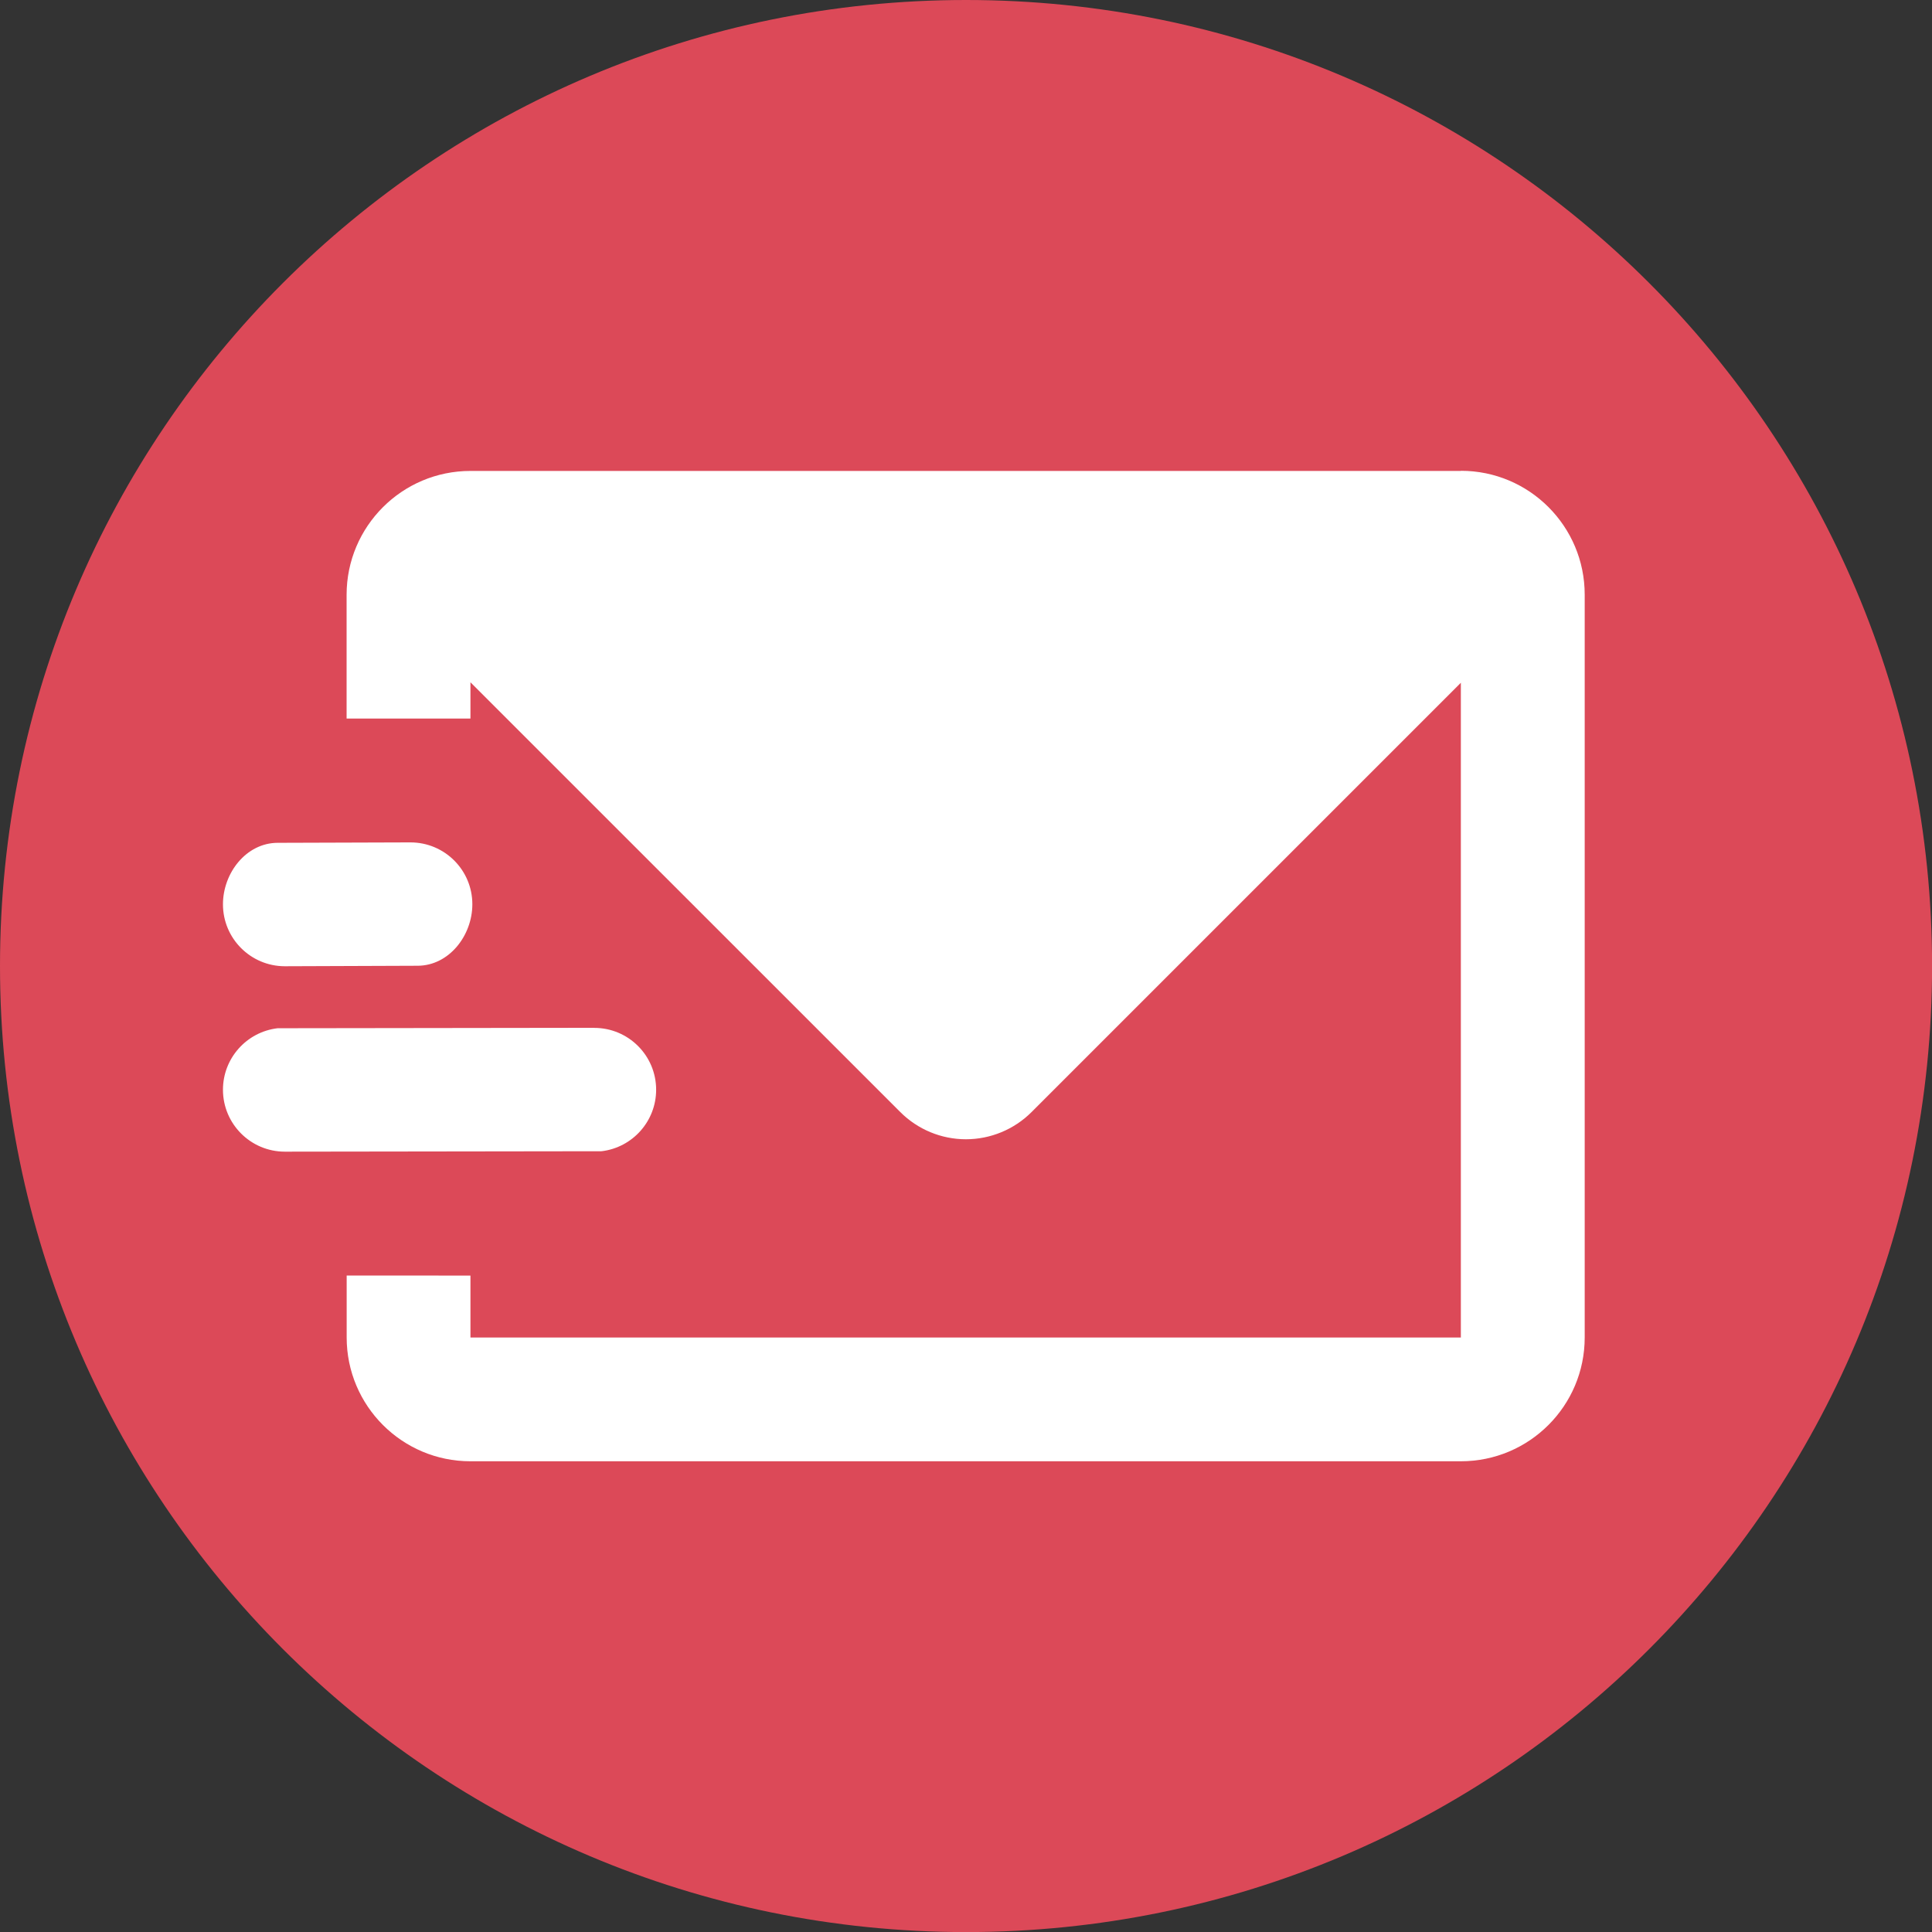 <?xml version="1.0" encoding="UTF-8"?>
<!DOCTYPE svg PUBLIC "-//W3C//DTD SVG 1.1//EN" "http://www.w3.org/Graphics/SVG/1.1/DTD/svg11.dtd">
<!-- Creator: CorelDRAW 2021 (64-Bit) -->
<svg xmlns="http://www.w3.org/2000/svg" xml:space="preserve" width="1.727in" height="1.727in" version="1.1" shape-rendering="geometricPrecision" text-rendering="geometricPrecision" image-rendering="optimizeQuality" fill-rule="evenodd" clip-rule="evenodd"
viewBox="0 0 274.25 274.25"
 xmlns:xlink="http://www.w3.org/1999/xlink"
 xmlns:xodm="http://www.corel.com/coreldraw/odm/2003">
 <rect x="0" y="0" width="274.25" height="274.25" fill="#333333" stroke="none"/>
 <g id="Layer_x0020_1">
  <g id="_2527637398432">
   <path fill="#DC4958" d="M137.13 0c75.73,0 137.13,61.39 137.13,137.13 0,75.73 -61.39,137.13 -137.13,137.13 -75.73,0 -137.13,-61.39 -137.13,-137.13 0,-75.73 61.39,-137.13 137.13,-137.13z"/>
   <path fill="white" fill-rule="nonzero" d="M207.38 66.83c9.7,0 17.57,7.87 17.57,17.58l0 105.45c0,9.7 -7.87,17.57 -17.58,17.57l-140.59 0c-9.7,-0 -17.57,-7.87 -17.57,-17.58l0 -8.79 17.57 0.01 0 8.79 140.59 0 0 -92.94 -60.94 60.94c-2.47,2.47 -5.83,3.86 -9.32,3.86 -3.49,0 -6.84,-1.39 -9.31,-3.86l-61.02 -61.01 0 5.15 -17.58 0 0 -17.58c0.01,-9.7 7.88,-17.57 17.58,-17.57l140.59 0zm-149.11 52.75c4.85,0 8.78,3.93 8.78,8.78 0,4.45 -3.31,8.71 -7.75,8.73l-18.88 0.07c-4.84,-0.01 -8.77,-3.94 -8.77,-8.79 0,-4.45 3.3,-8.71 7.75,-8.73l18.87 -0.06zm26.09 26.33c4.85,0 8.78,3.93 8.78,8.78 0,4.45 -3.33,8.2 -7.75,8.73l-44.97 0.06c-4.84,-0.01 -8.77,-3.94 -8.77,-8.79 0,-4.45 3.33,-8.2 7.75,-8.73l44.96 -0.06z"/>
  </g>
 </g>
</svg>
